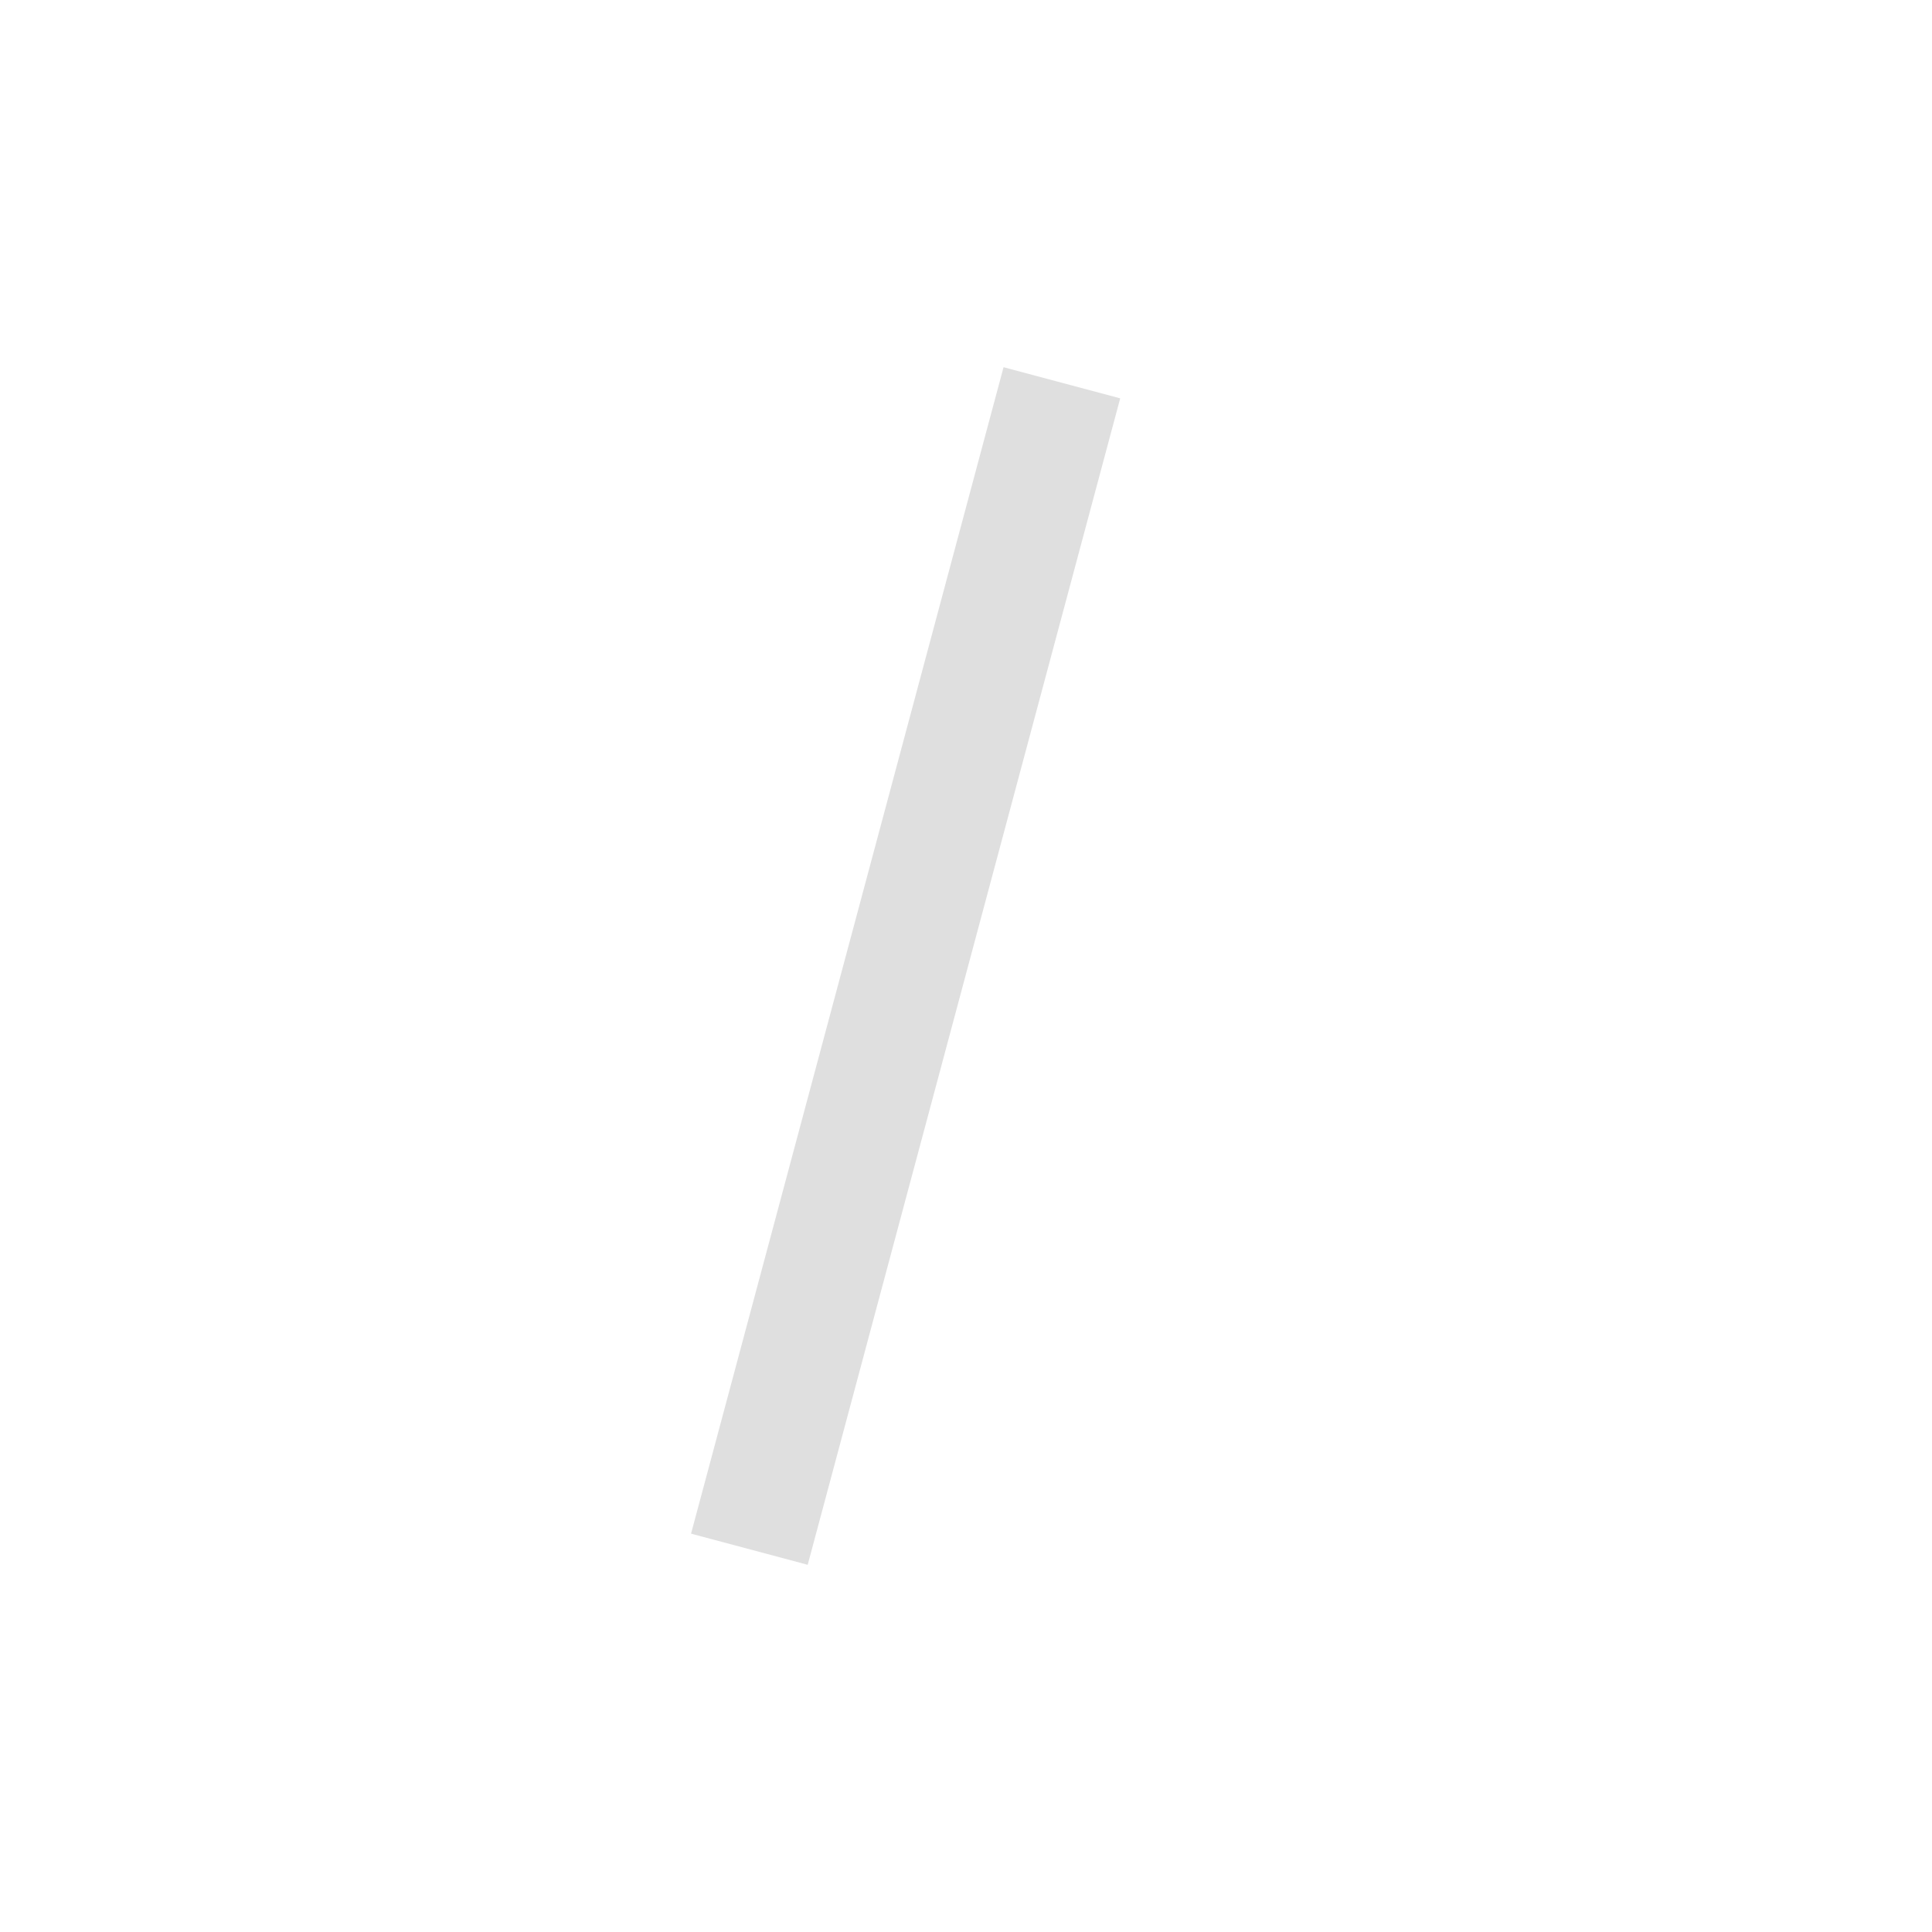 <svg xmlns="http://www.w3.org/2000/svg" viewBox="0 0 16 16">
  <defs id="defs3051">
    <style type="text/css" id="current-color-scheme">
      .ColorScheme-Text {
        color:#dfdfdf;
      }
      </style>
  </defs>
 <path style="fill:currentColor;fill-opacity:1;stroke:none" 
     d="M 8.311 3.041 L 5.723 12.701 L 6.689 12.959 L 9.277 3.299 L 8.311 3.041 z "
     class="ColorScheme-Text"
     />
</svg>
